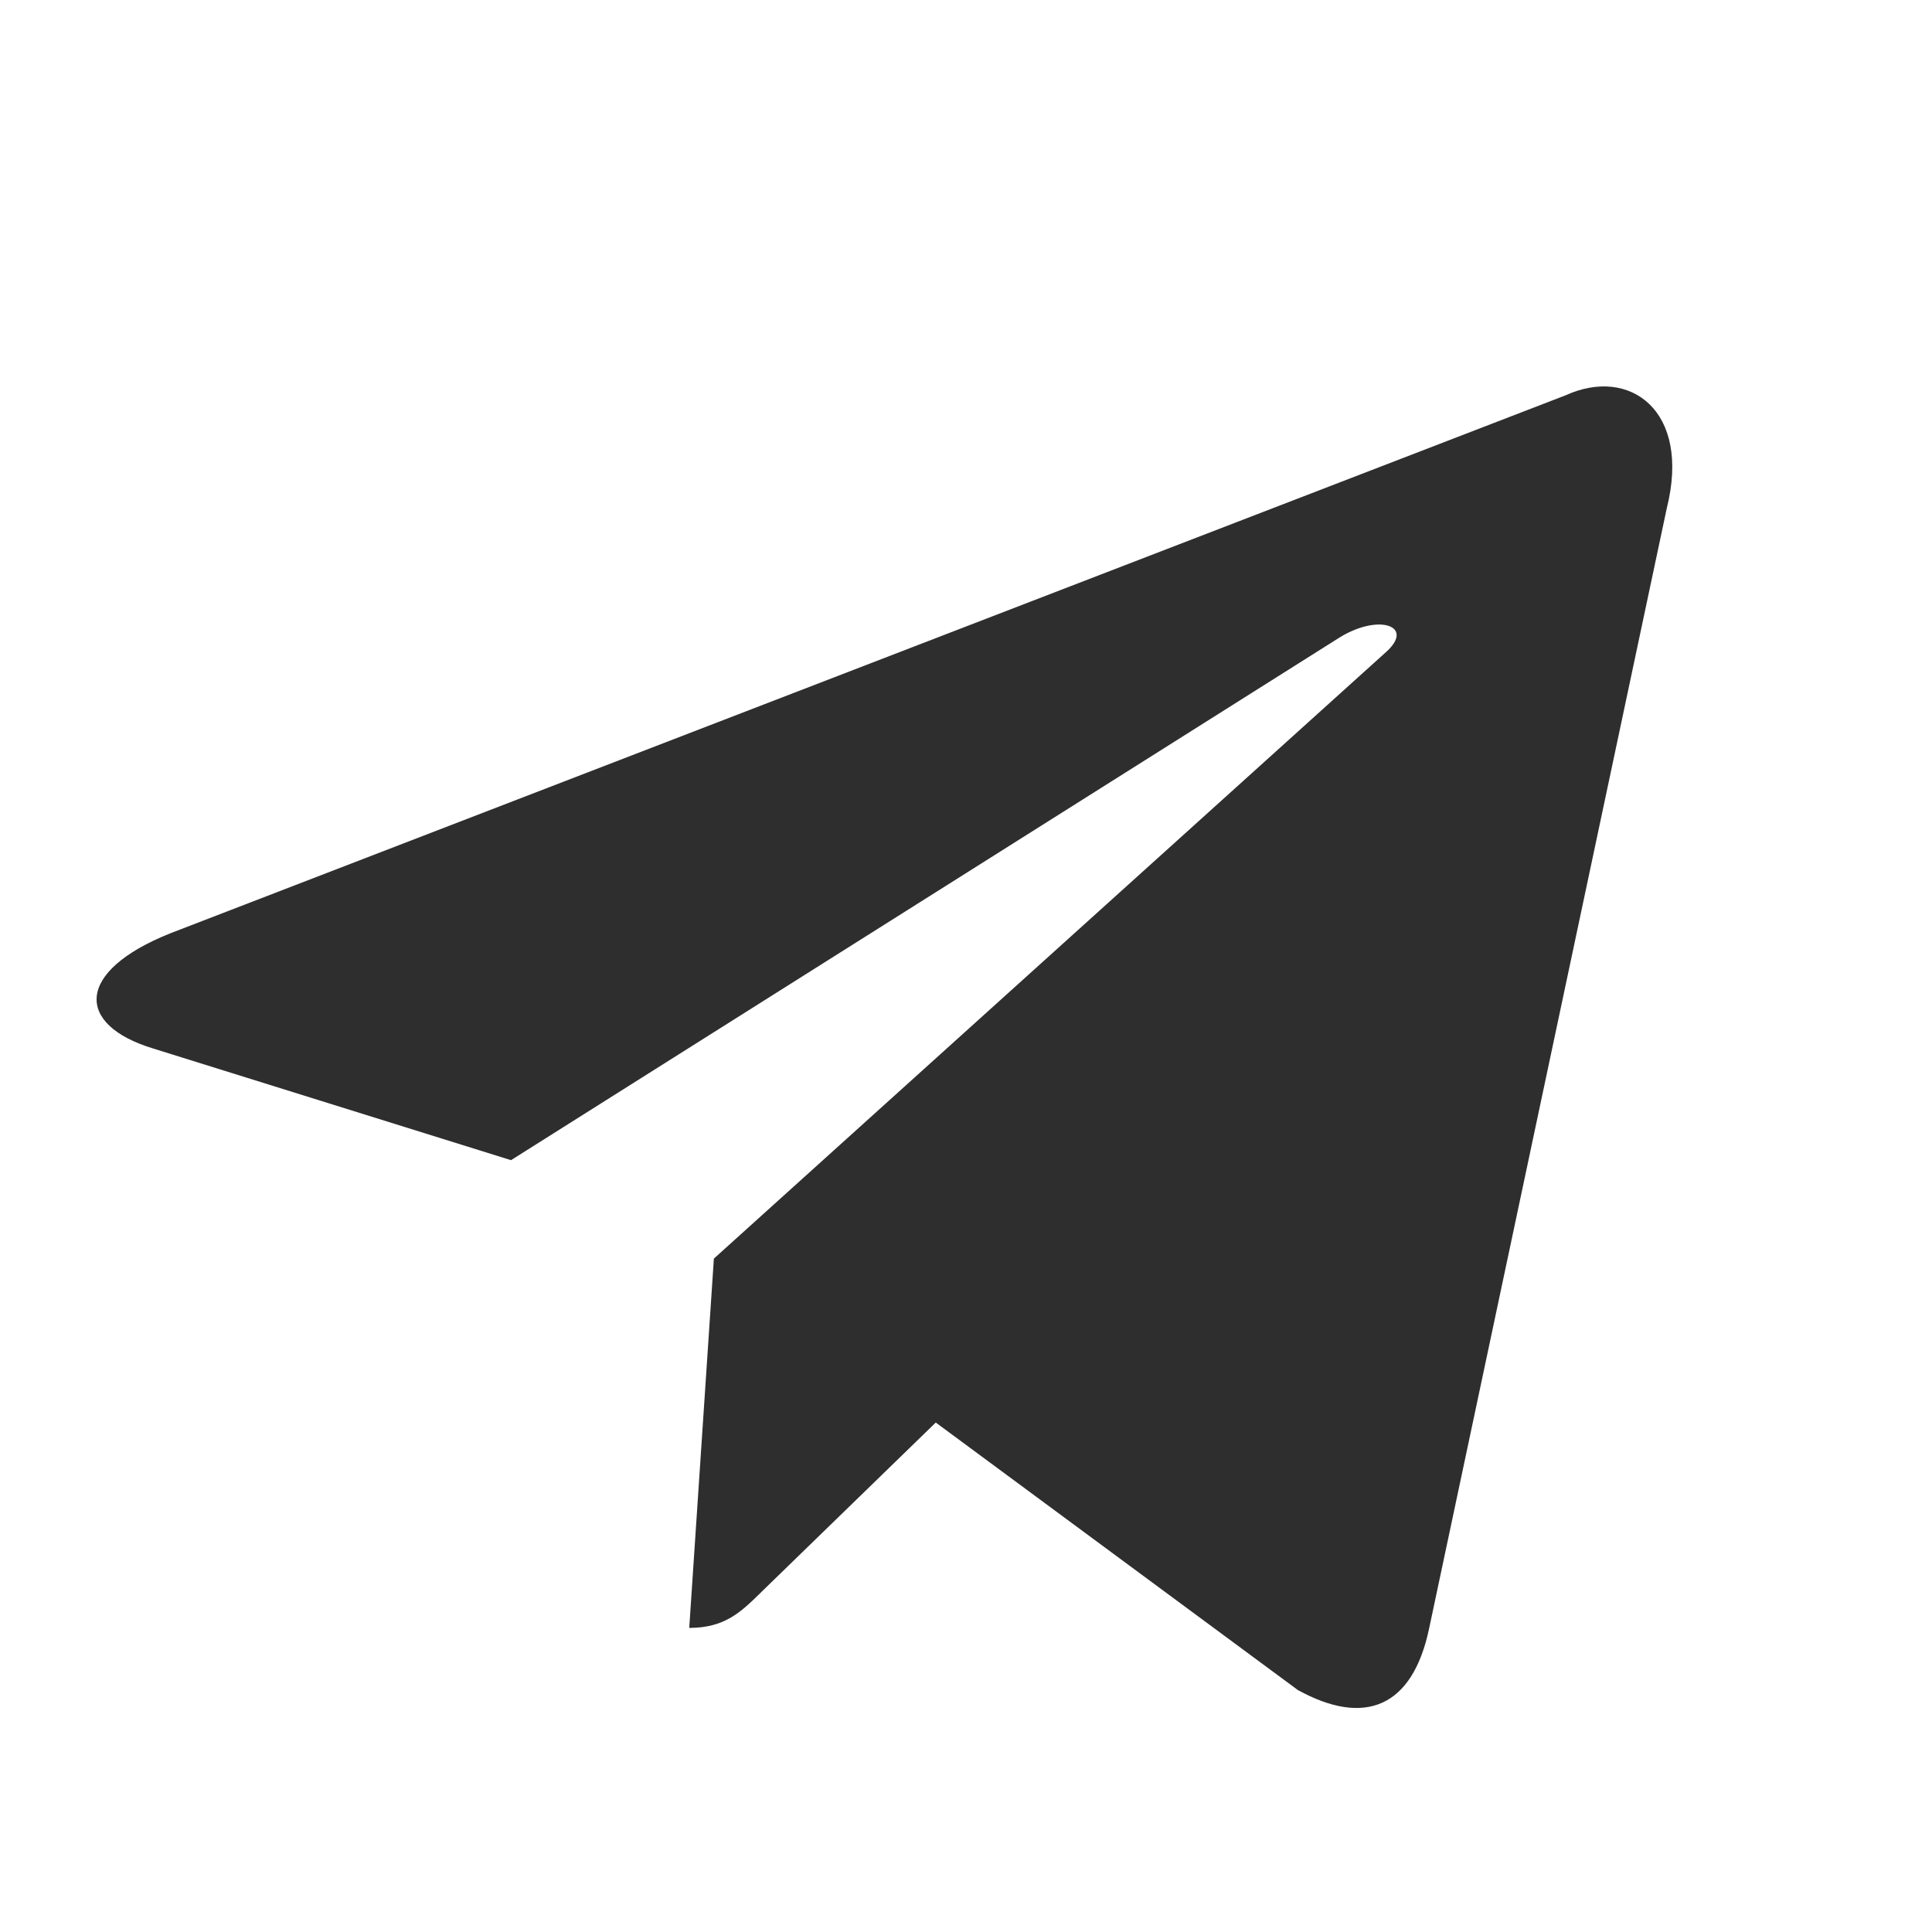 <?xml version="1.0" encoding="UTF-8"?> <svg xmlns="http://www.w3.org/2000/svg" width="20" height="20" viewBox="0 0 20 20" fill="none"> <path fill-rule="evenodd" clip-rule="evenodd" d="M7.135 16.852L7.39 13.029L14.346 6.752C14.651 6.481 14.279 6.349 13.874 6.595L5.29 12.01L1.582 10.853C0.781 10.608 0.775 10.057 1.762 9.662L16.21 4.091C16.87 3.791 17.507 4.249 17.255 5.259L14.795 16.854C14.623 17.678 14.125 17.875 13.435 17.495L9.687 14.726L7.885 16.477C7.879 16.483 7.874 16.488 7.868 16.494C7.667 16.69 7.5 16.852 7.135 16.852Z" fill="#2E2E2E"></path> </svg> 